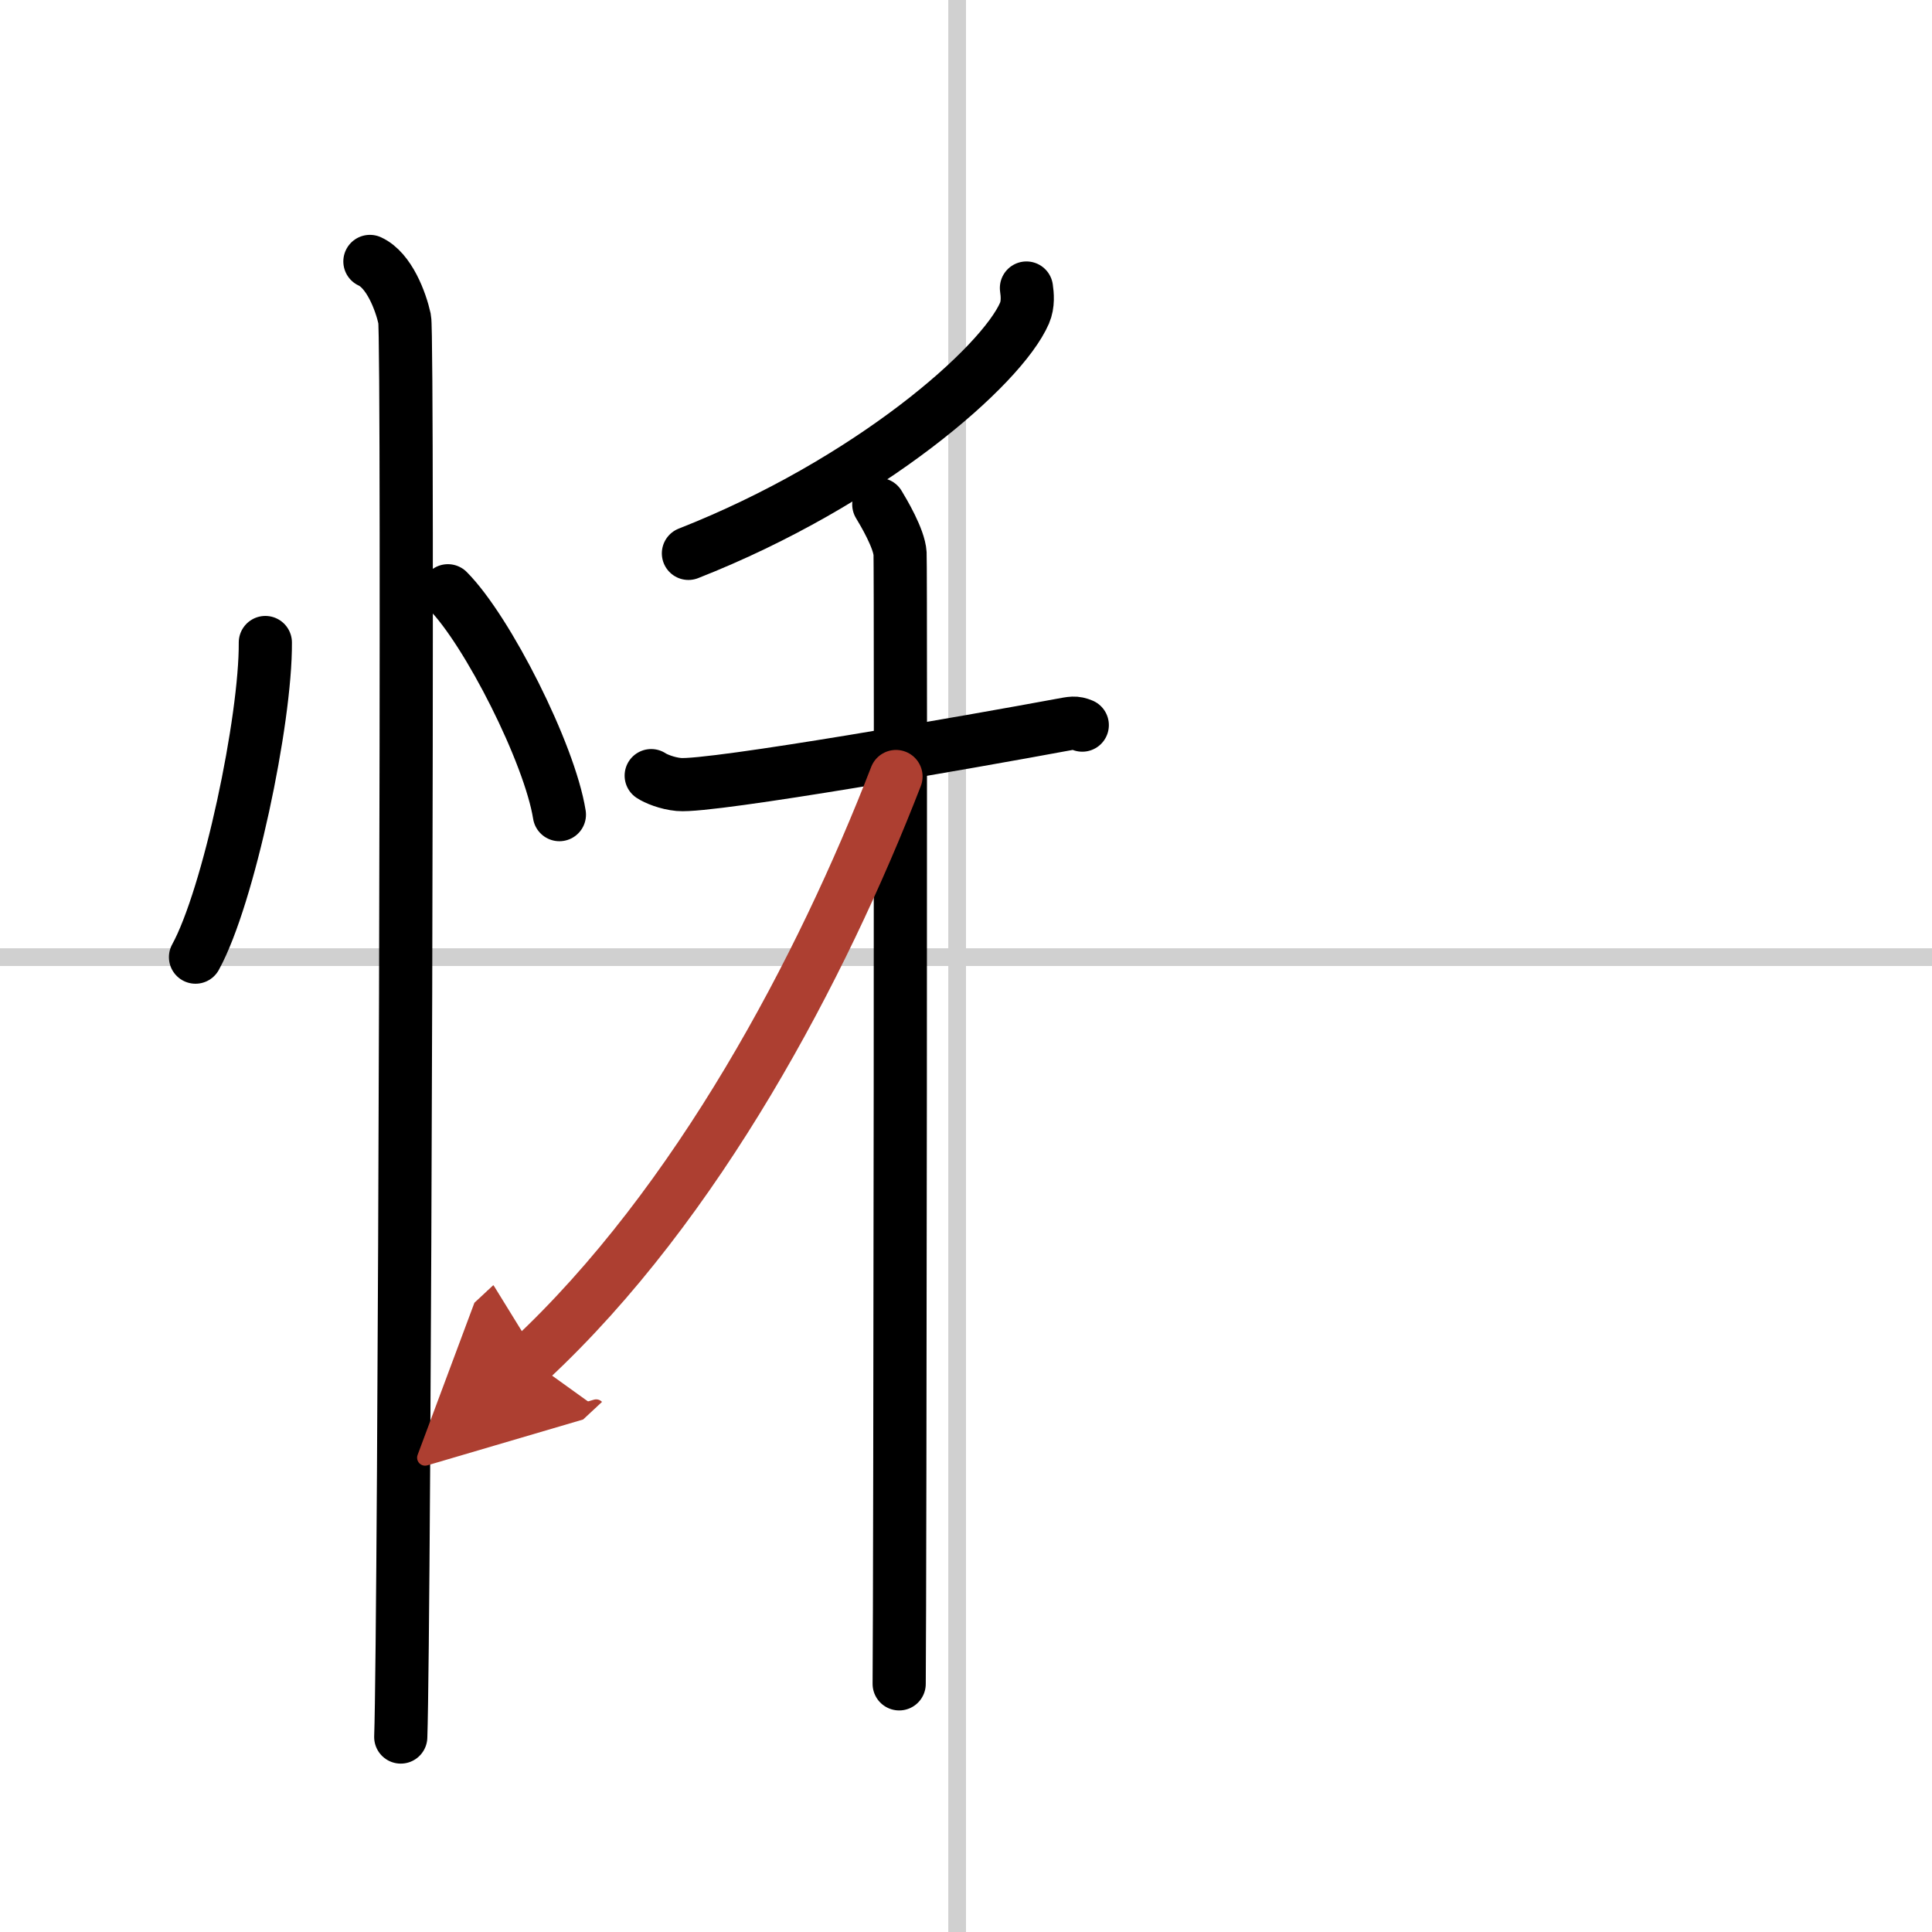 <svg width="400" height="400" viewBox="0 0 109 109" xmlns="http://www.w3.org/2000/svg"><defs><marker id="a" markerWidth="4" orient="auto" refX="1" refY="5" viewBox="0 0 10 10"><polyline points="0 0 10 5 0 10 1 5" fill="#ad3f31" stroke="#ad3f31"/></marker></defs><g fill="none" stroke="#000" stroke-linecap="round" stroke-linejoin="round" stroke-width="3"><rect width="100%" height="100%" fill="#fff" stroke="#fff"/><line x1="54" x2="54" y2="109" stroke="#d0d0d0" stroke-width="1"/><line x2="109" y1="54" y2="54" stroke="#d0d0d0" stroke-width="1"/><path d="M14.97,36.25C15,40.63,12.9,50.6,11.03,54"/><path d="m25.27 33.33c2.22 2.23 5.74 9.17 6.29 12.63"/><path d="m20.87 14.75c1.09 0.5 1.74 2.25 1.96 3.25s0 73.75-0.22 80"/><path d="m57.91 16.25c0.05 0.35 0.11 0.91-0.11 1.42-1.3 2.99-8.76 9.54-18.96 13.55"/><path d="m36.74 43.76c0.25 0.17 0.9 0.44 1.56 0.5 1.81 0.17 17.01-2.51 21.53-3.35 0.66-0.12 0.82-0.17 1.23 0"/><path d="m49.58 28.46c0.26 0.43 1.15 1.92 1.2 2.77s0 58.44-0.05 63.77"/><path d="M50.55,43.81C46.37,54.59,39.38,67.9,29.91,76.72" marker-end="url(#a)" stroke="#ad3f31"/></g></svg>
